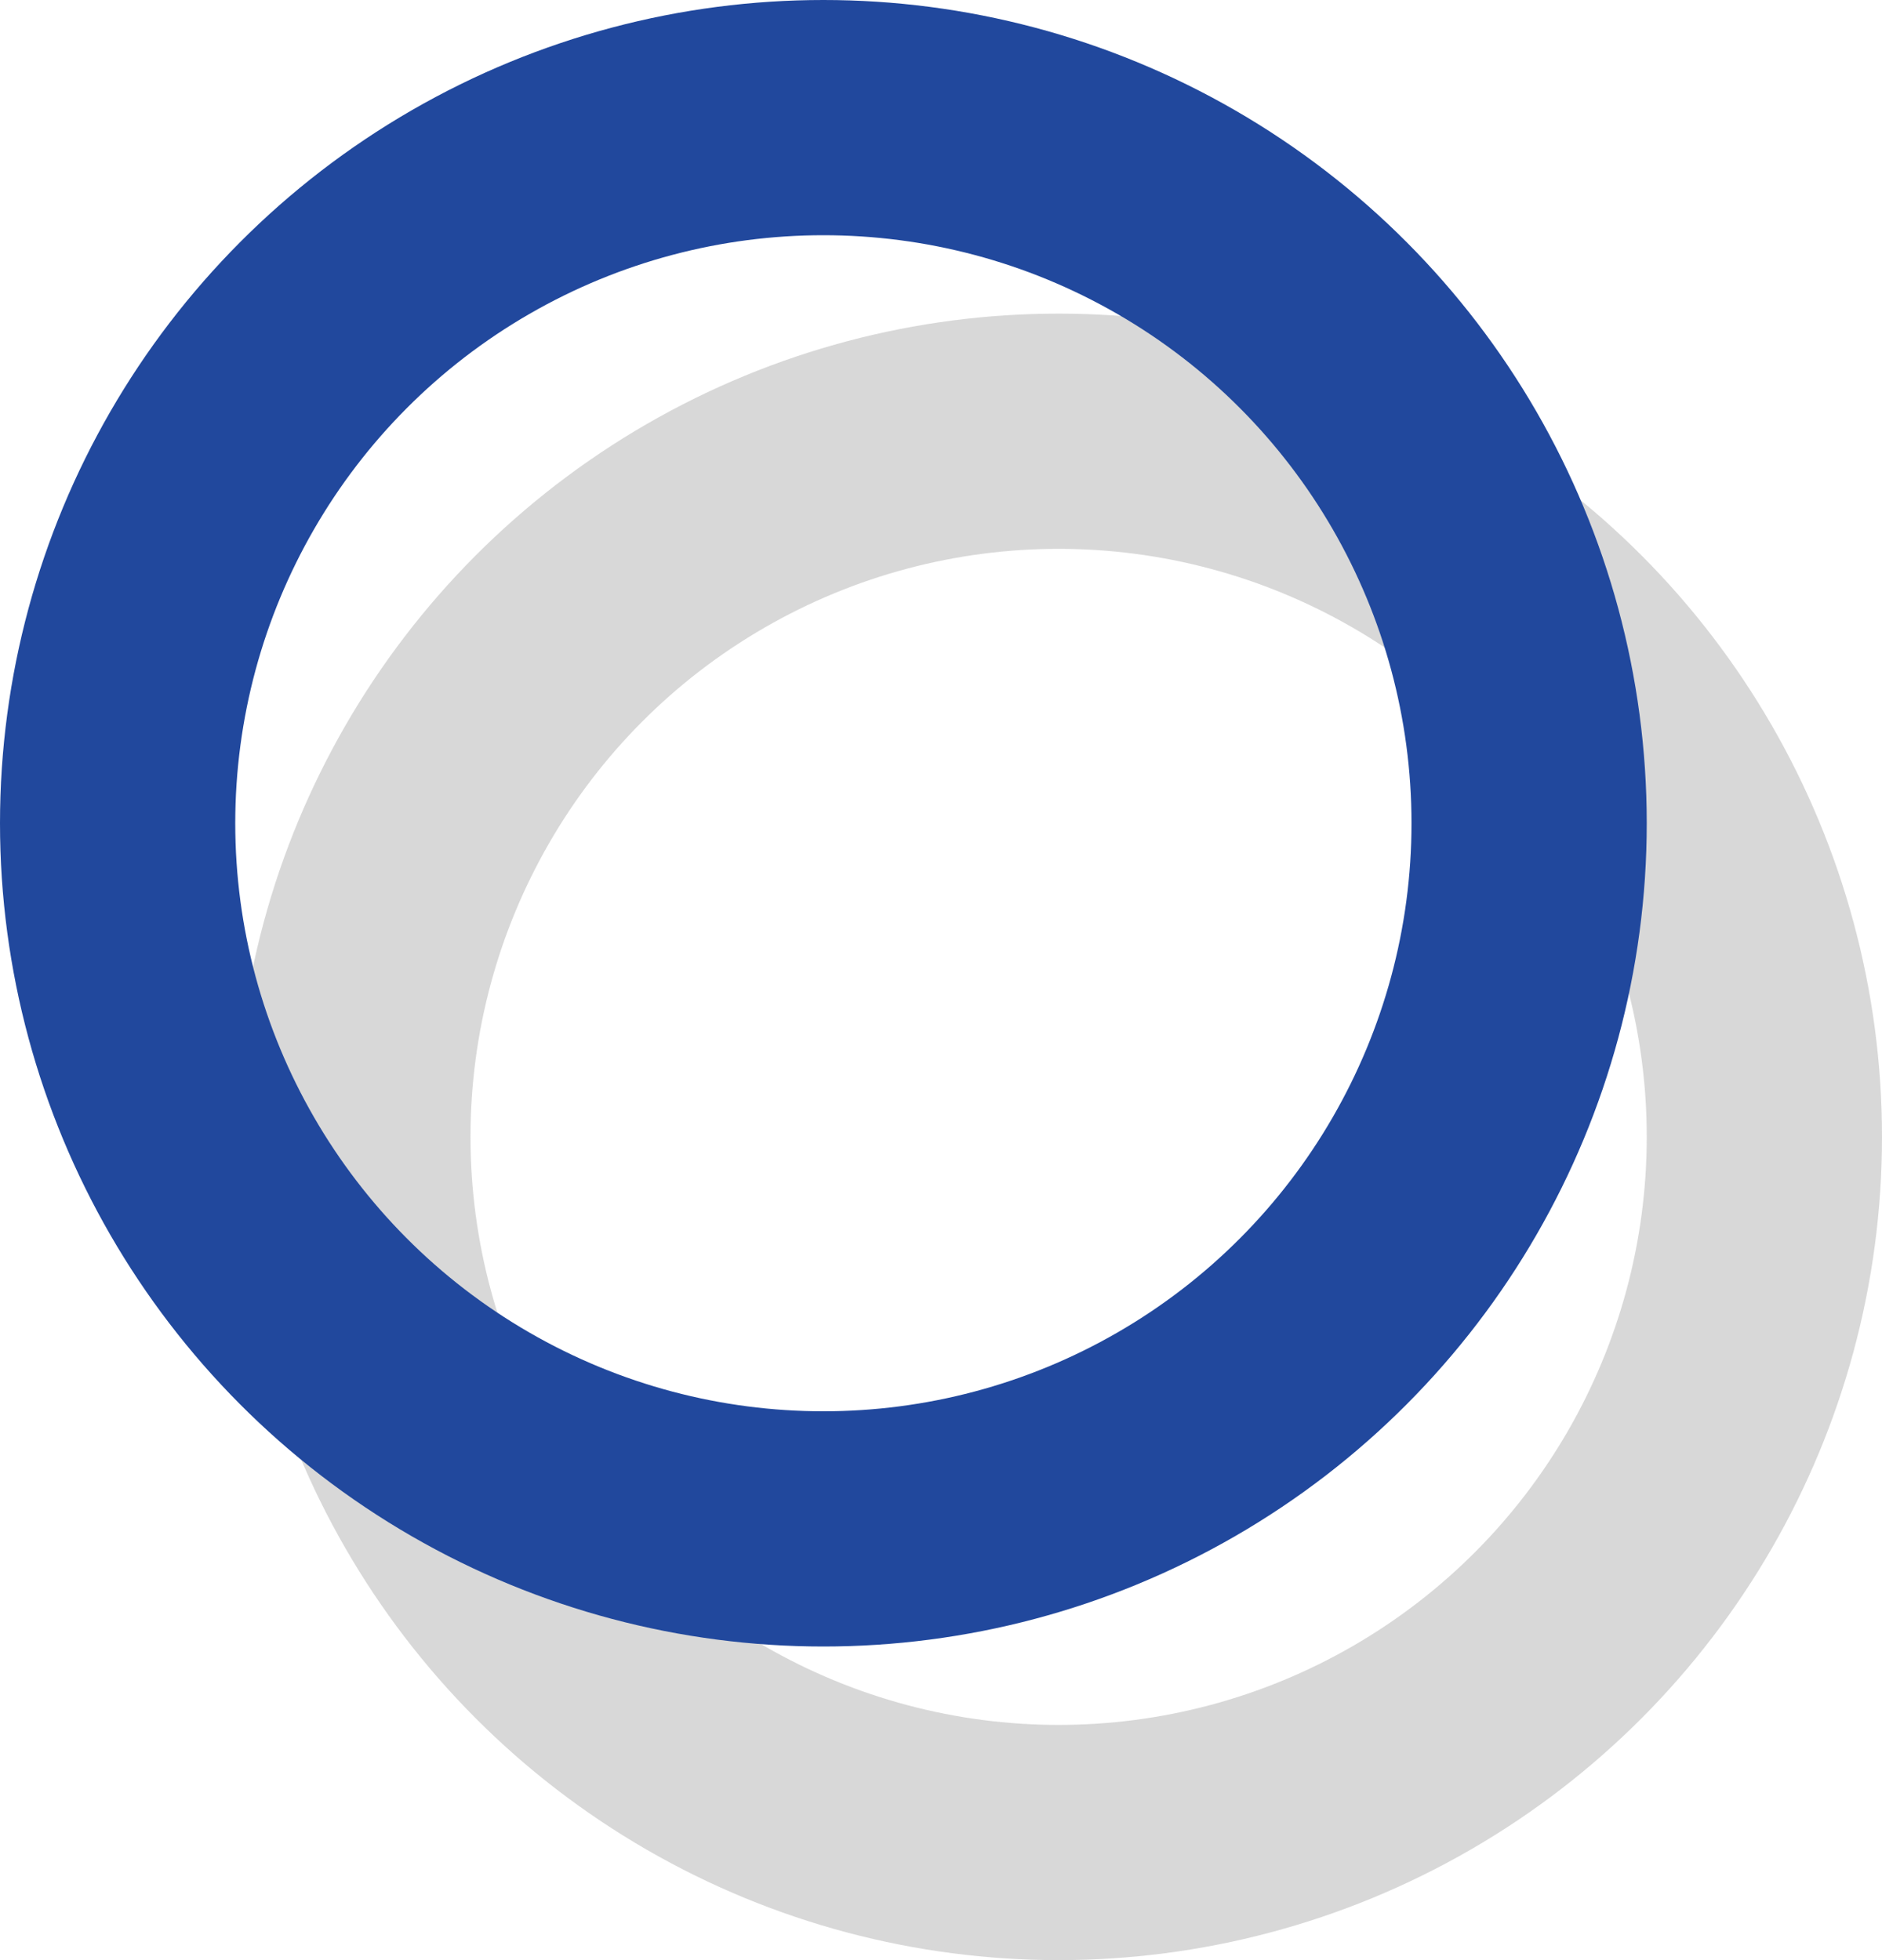 <svg xmlns="http://www.w3.org/2000/svg" width="24" height="25" viewBox="0 0 24 25">
  <g id="グループ_71" data-name="グループ 71" transform="translate(0.066 -0.075)">
    <g id="楕円形_26" data-name="楕円形 26" transform="translate(2.934 4.075)" fill="none" stroke="#999" stroke-width="3" opacity="0.38">
      <circle cx="10.5" cy="10.5" r="10.5" stroke="none"/>
      <circle cx="10.5" cy="10.5" r="9" fill="none"/>
    </g>
    <g id="楕円形_27" data-name="楕円形 27" transform="translate(-0.066 0.075)" fill="none" stroke="#21489d" stroke-width="3">
      <circle cx="10.5" cy="10.5" r="10.5" stroke="none"/>
      <circle cx="10.5" cy="10.5" r="9" fill="none"/>
    </g>
  </g>
</svg>
